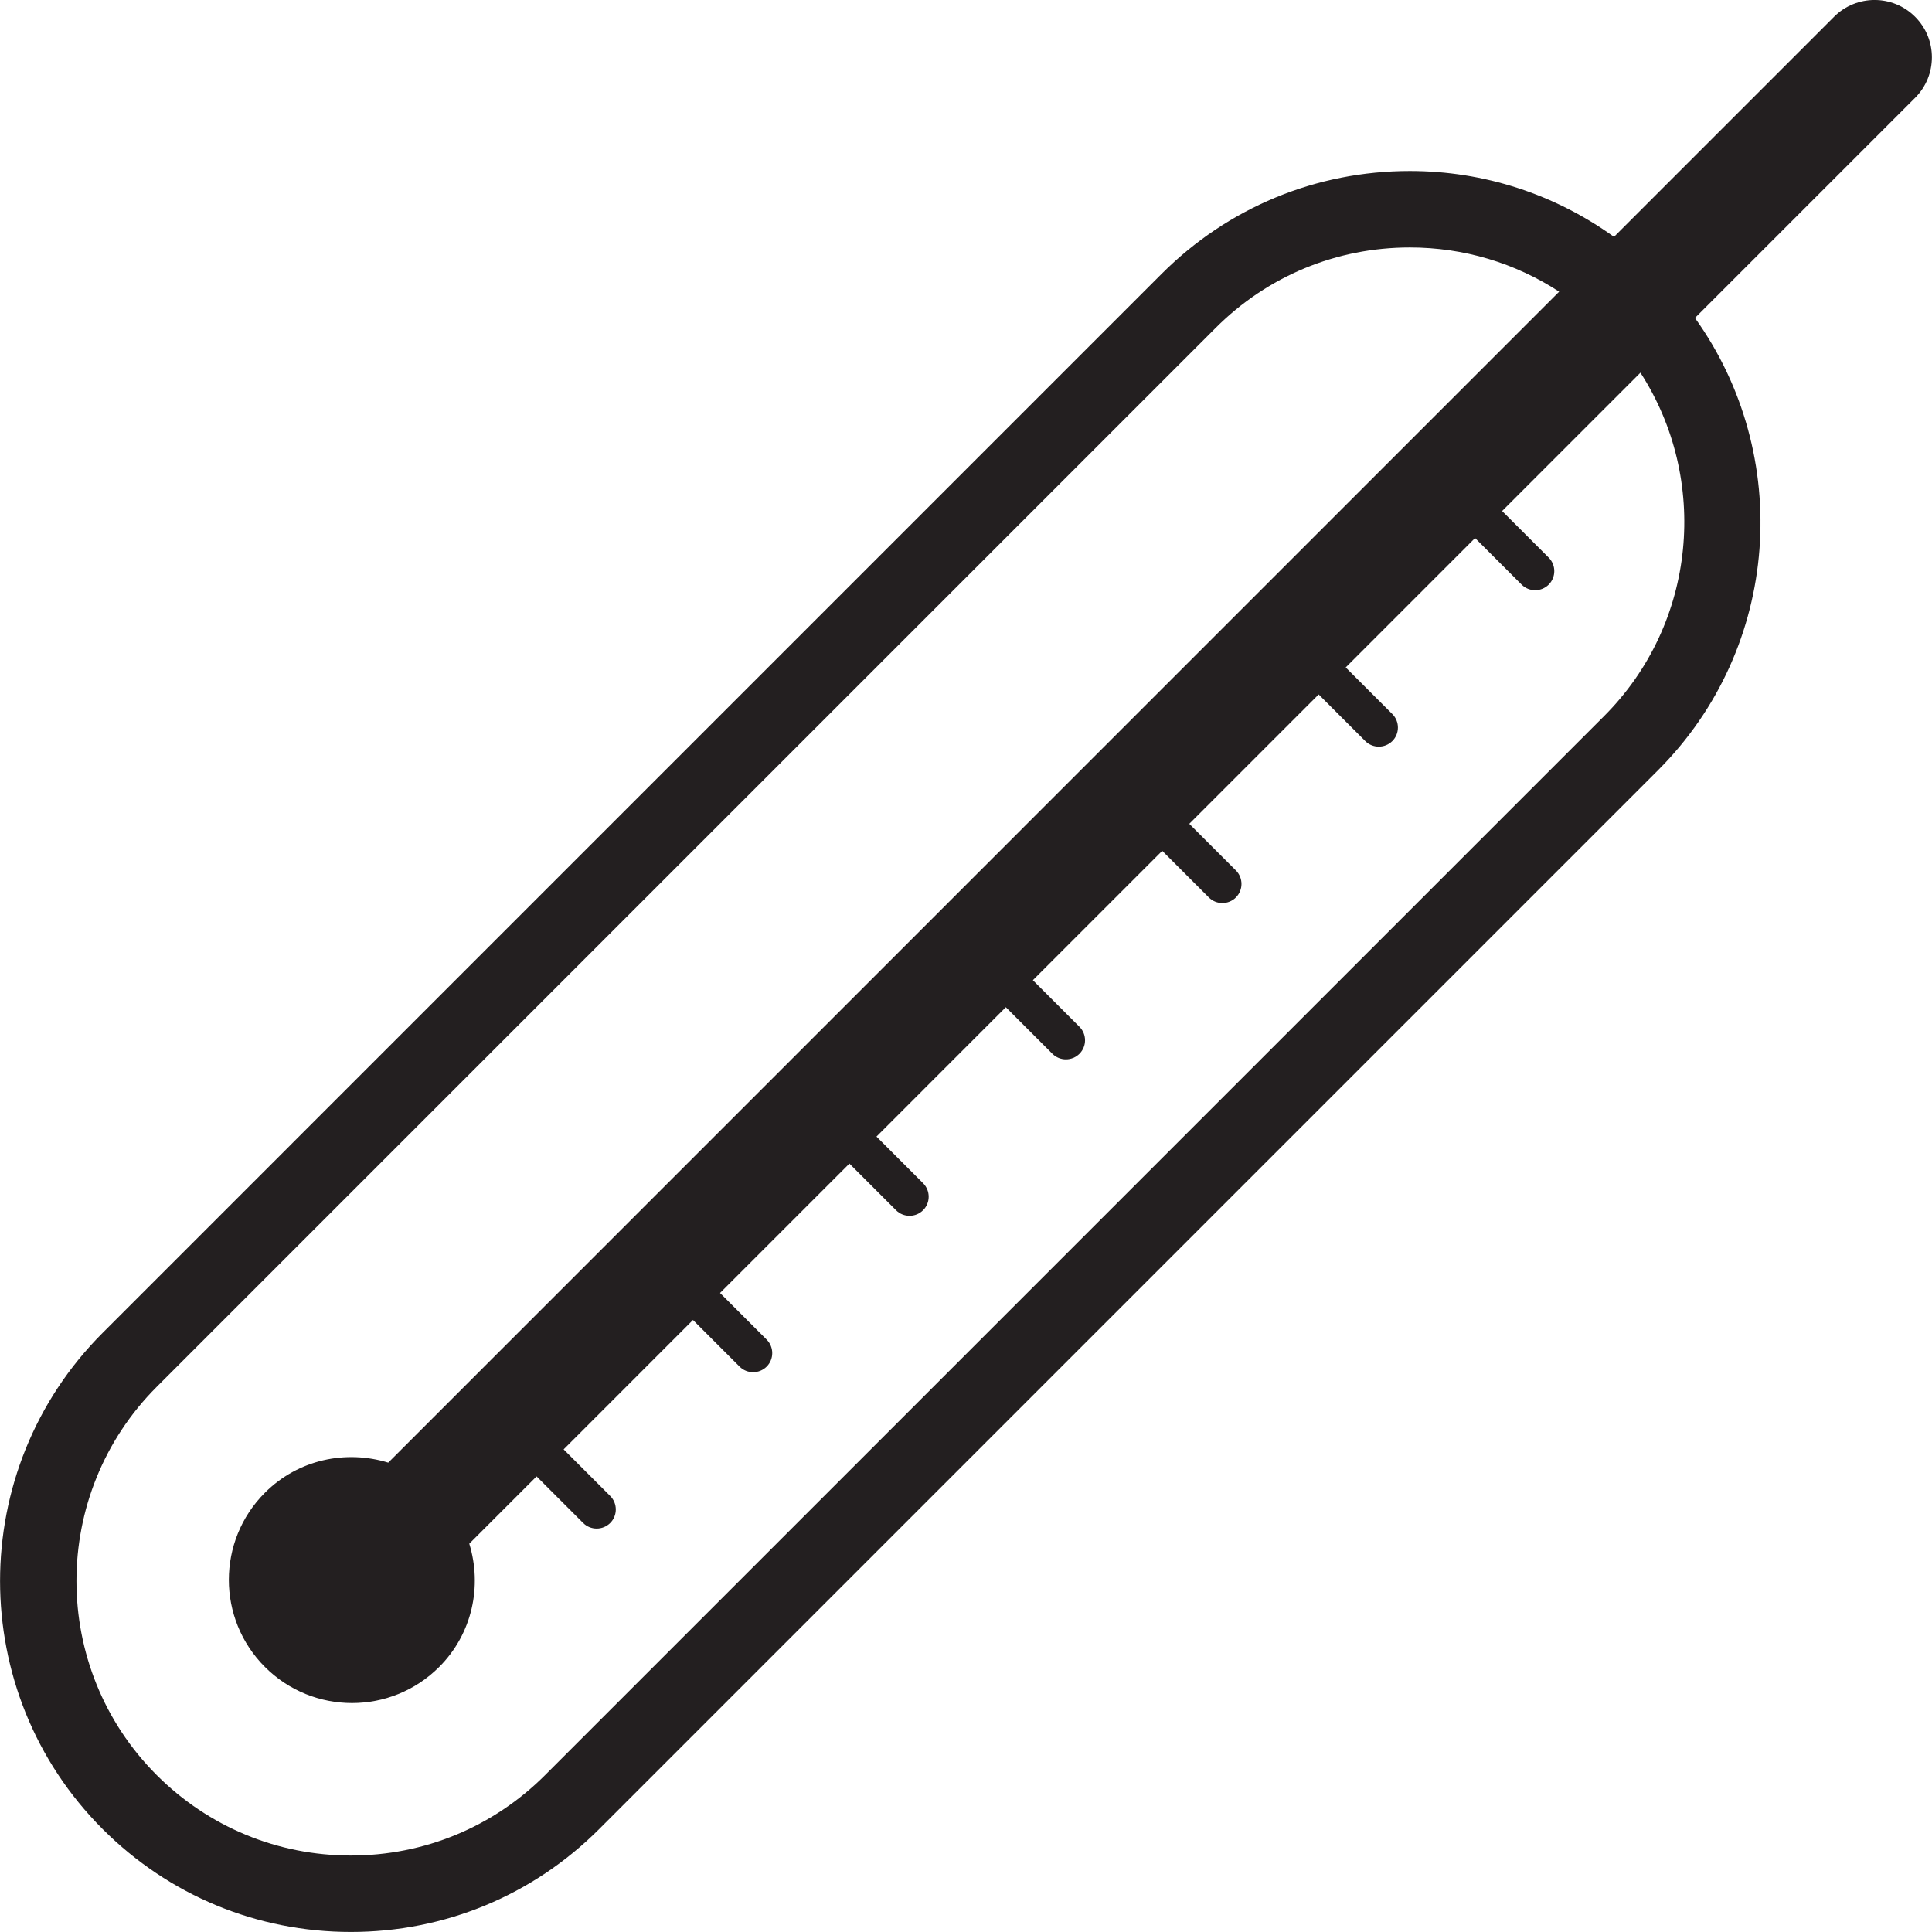 <?xml version="1.0" encoding="iso-8859-1"?>
<!-- Uploaded to: SVG Repo, www.svgrepo.com, Generator: SVG Repo Mixer Tools -->
<!DOCTYPE svg PUBLIC "-//W3C//DTD SVG 1.1//EN" "http://www.w3.org/Graphics/SVG/1.1/DTD/svg11.dtd">
<svg height="800px" width="800px" version="1.1" id="Capa_1" xmlns="http://www.w3.org/2000/svg" xmlns:xlink="http://www.w3.org/1999/xlink" 
	 viewBox="0 0 50.56 50.56" xml:space="preserve">
<path style="fill:#231F20;" d="M50.118,0.439c-0.586-0.586-1.535-0.586-2.121,0l-5.759,5.759c-1.549-1.113-3.397-1.723-5.342-1.723
	c-2.454,0-4.76,0.956-6.495,2.69L2.688,34.879c-3.582,3.582-3.582,9.409,0,12.99c1.735,1.735,4.042,2.69,6.495,2.69
	s4.76-0.956,6.495-2.69l27.713-27.713c3.22-3.22,3.535-8.249,0.966-11.835l5.76-5.76C50.704,1.975,50.704,1.025,50.118,0.439z
	 M41.977,18.742L14.264,46.455c-1.357,1.357-3.162,2.104-5.081,2.104s-3.724-0.748-5.081-2.104c-2.802-2.802-2.802-7.36,0-10.162
	L31.815,8.58c1.357-1.357,3.162-2.104,5.081-2.104c1.409,0,2.754,0.406,3.907,1.157L10.16,38.277
	c-1.105-0.34-2.353-0.087-3.227,0.787c-1.259,1.259-1.259,3.301,0,4.56c1.259,1.259,3.301,1.259,4.56,0
	c0.874-0.874,1.127-2.122,0.788-3.226l1.761-1.761l1.219,1.219c0.098,0.098,0.226,0.146,0.354,0.146s0.256-0.049,0.354-0.146
	c0.195-0.195,0.195-0.512,0-0.707l-1.219-1.219l3.385-3.386l1.22,1.22c0.098,0.098,0.226,0.146,0.354,0.146s0.256-0.049,0.354-0.146
	c0.195-0.195,0.195-0.512,0-0.707l-1.22-1.22l3.386-3.386l1.22,1.22c0.098,0.098,0.226,0.146,0.354,0.146s0.256-0.049,0.354-0.146
	c0.195-0.195,0.195-0.512,0-0.707l-1.22-1.22l3.385-3.386l1.219,1.219c0.098,0.098,0.226,0.146,0.354,0.146s0.256-0.049,0.354-0.146
	c0.195-0.195,0.195-0.512,0-0.707l-1.219-1.219l3.385-3.385l1.22,1.22c0.098,0.098,0.226,0.146,0.354,0.146s0.256-0.049,0.354-0.146
	c0.195-0.195,0.195-0.512,0-0.707l-1.22-1.22l3.386-3.386l1.22,1.22c0.098,0.098,0.226,0.146,0.354,0.146s0.256-0.049,0.354-0.146
	c0.195-0.195,0.195-0.512,0-0.707l-1.22-1.22l3.385-3.386l1.219,1.219c0.098,0.098,0.226,0.146,0.354,0.146s0.256-0.049,0.354-0.146
	c0.195-0.195,0.195-0.512,0-0.707l-1.219-1.219l3.62-3.62C44.729,12.537,44.415,16.304,41.977,18.742z"/>
</svg>